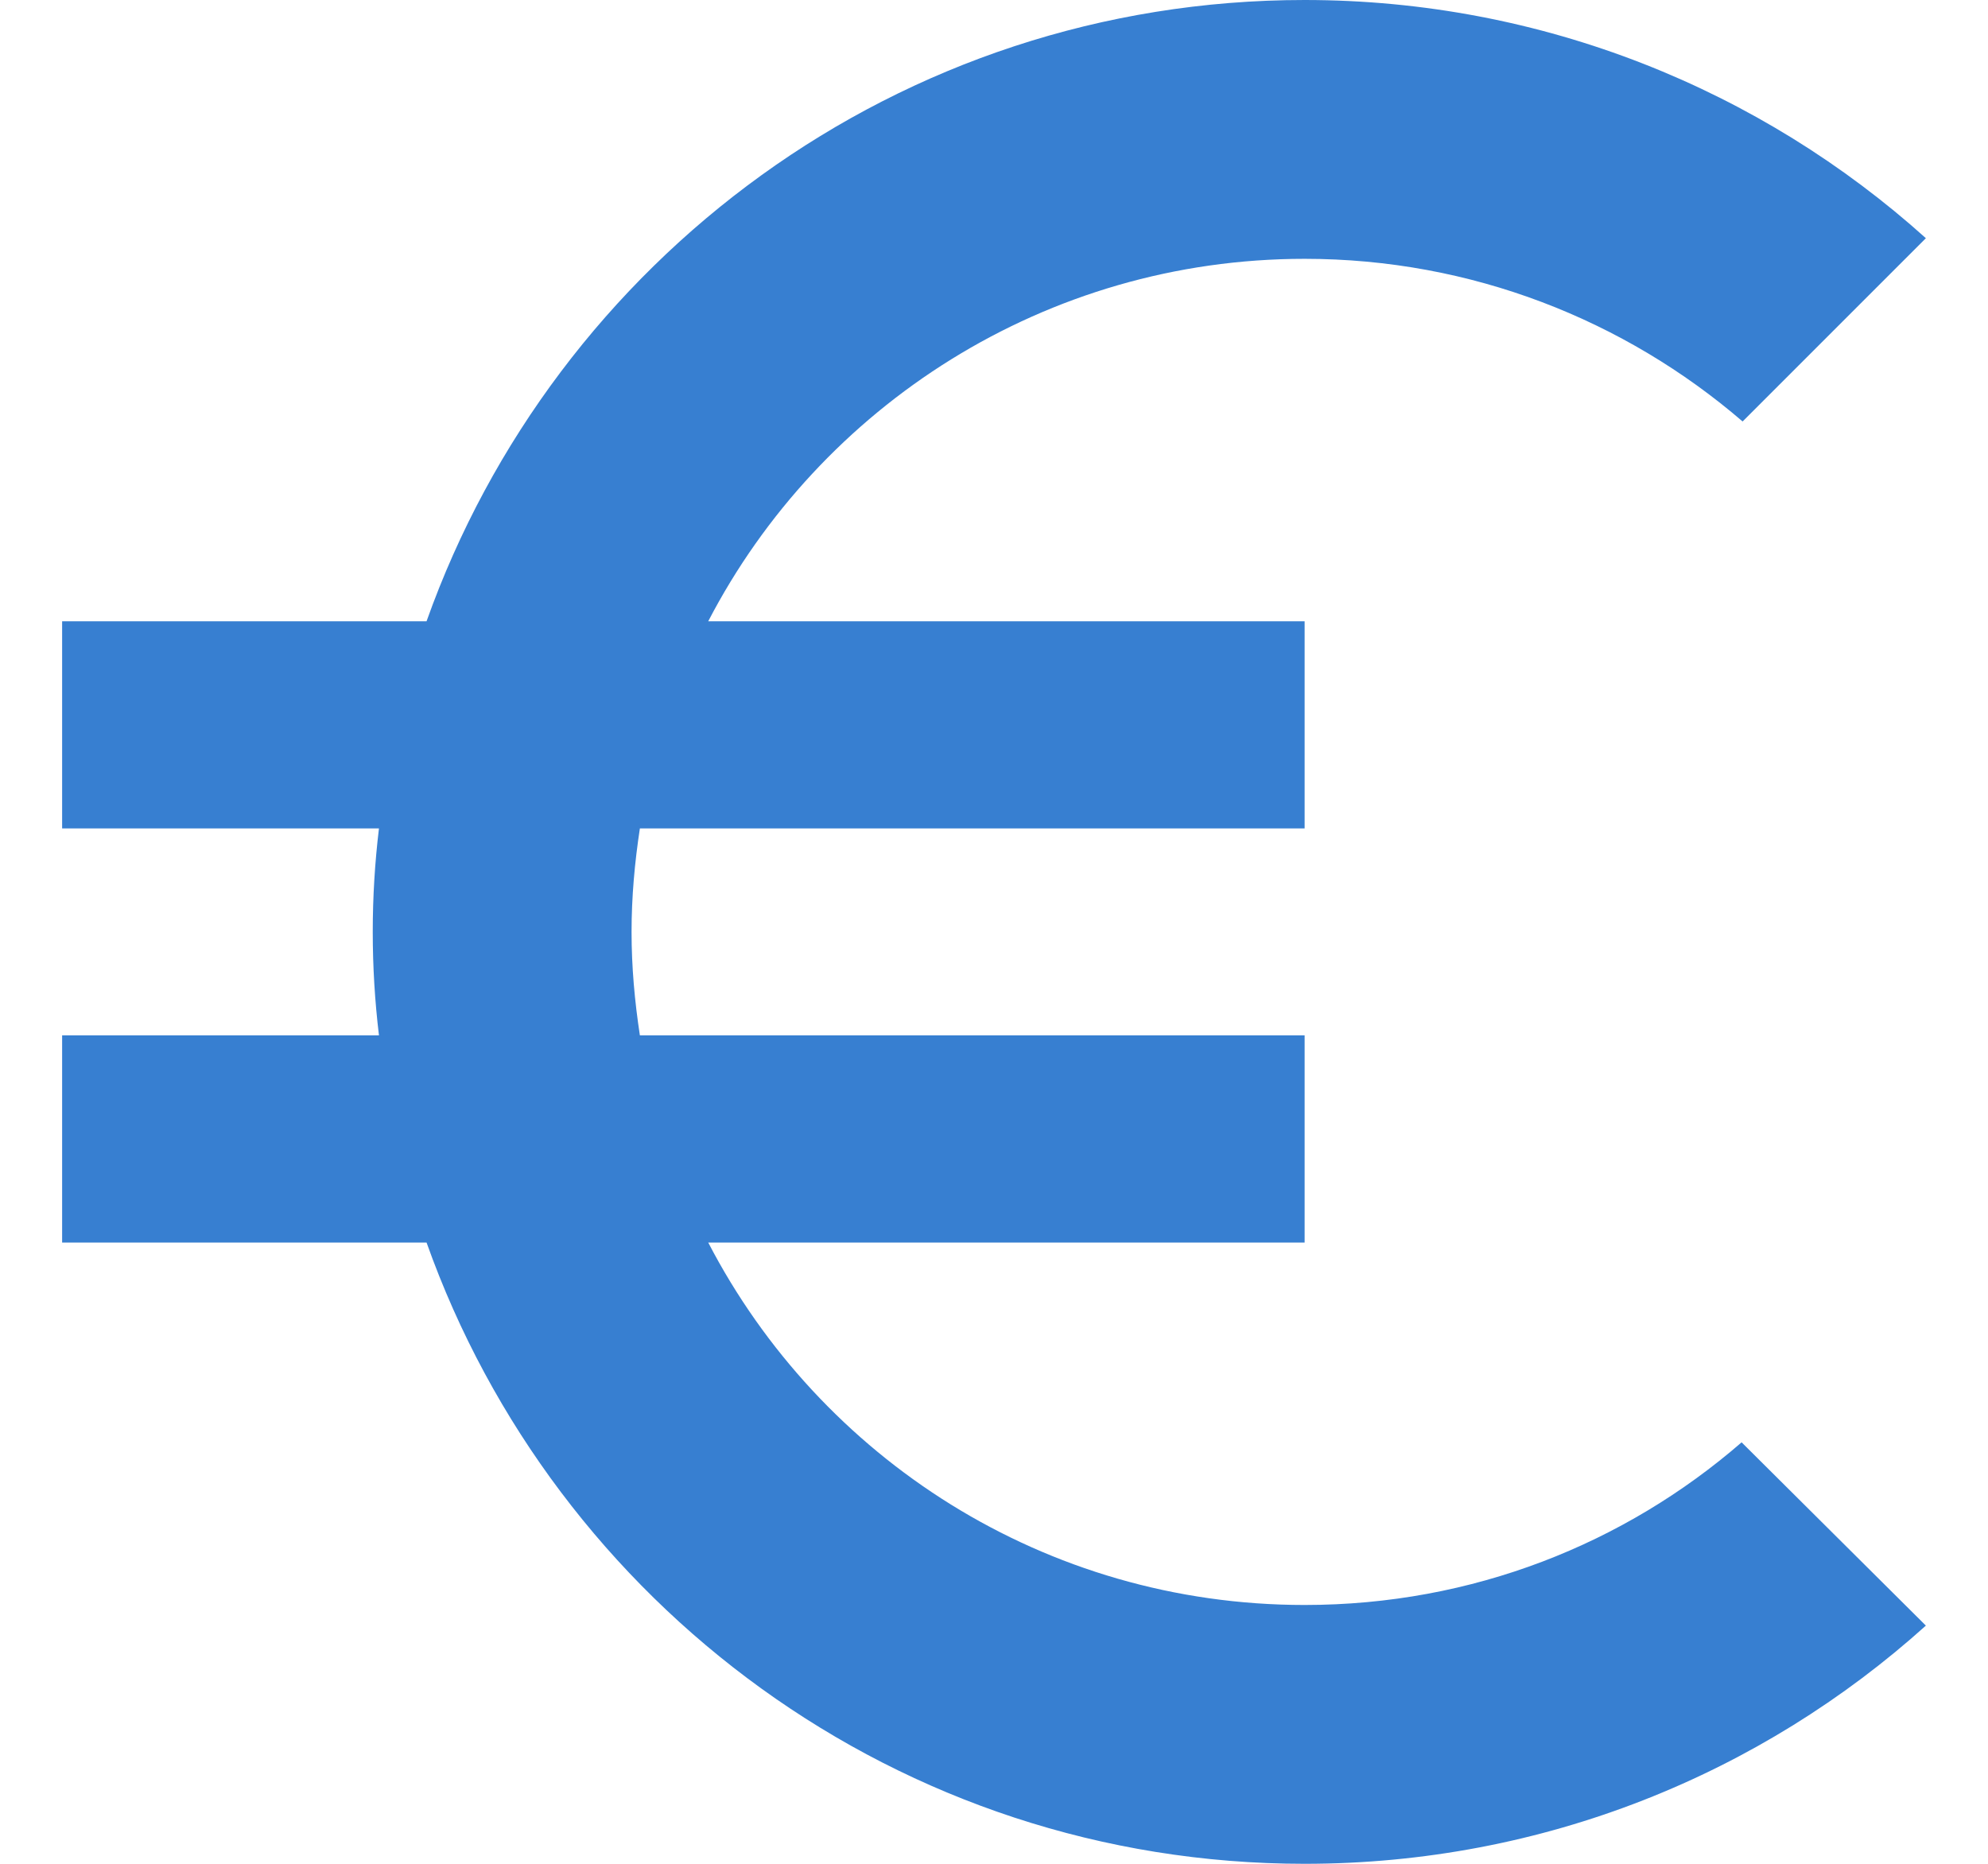 <?xml version="1.0" encoding="UTF-8"?>
<svg xmlns="http://www.w3.org/2000/svg" width="16" height="15" viewBox="0 0 16 15" fill="none">
  <path d="M10.5 12.917C8.408 12.917 6.6 11.733 5.7 10H10.5V8.333H5.15C5.108 8.058 5.083 7.783 5.083 7.5C5.083 7.217 5.108 6.942 5.15 6.667H10.5V5H5.7C6.6 3.267 8.417 2.083 10.5 2.083C11.842 2.083 13.075 2.575 14.025 3.392L15.5 1.917C14.175 0.725 12.417 0 10.5 0C7.233 0 4.467 2.092 3.433 5H0.5V6.667H3.05C3.017 6.942 3 7.217 3 7.5C3 7.783 3.017 8.058 3.05 8.333H0.5V10H3.433C4.467 12.908 7.233 15 10.5 15C12.425 15 14.175 14.275 15.5 13.083L14.017 11.608C13.075 12.425 11.85 12.917 10.5 12.917Z" fill="#377FD1"></path>
</svg>
